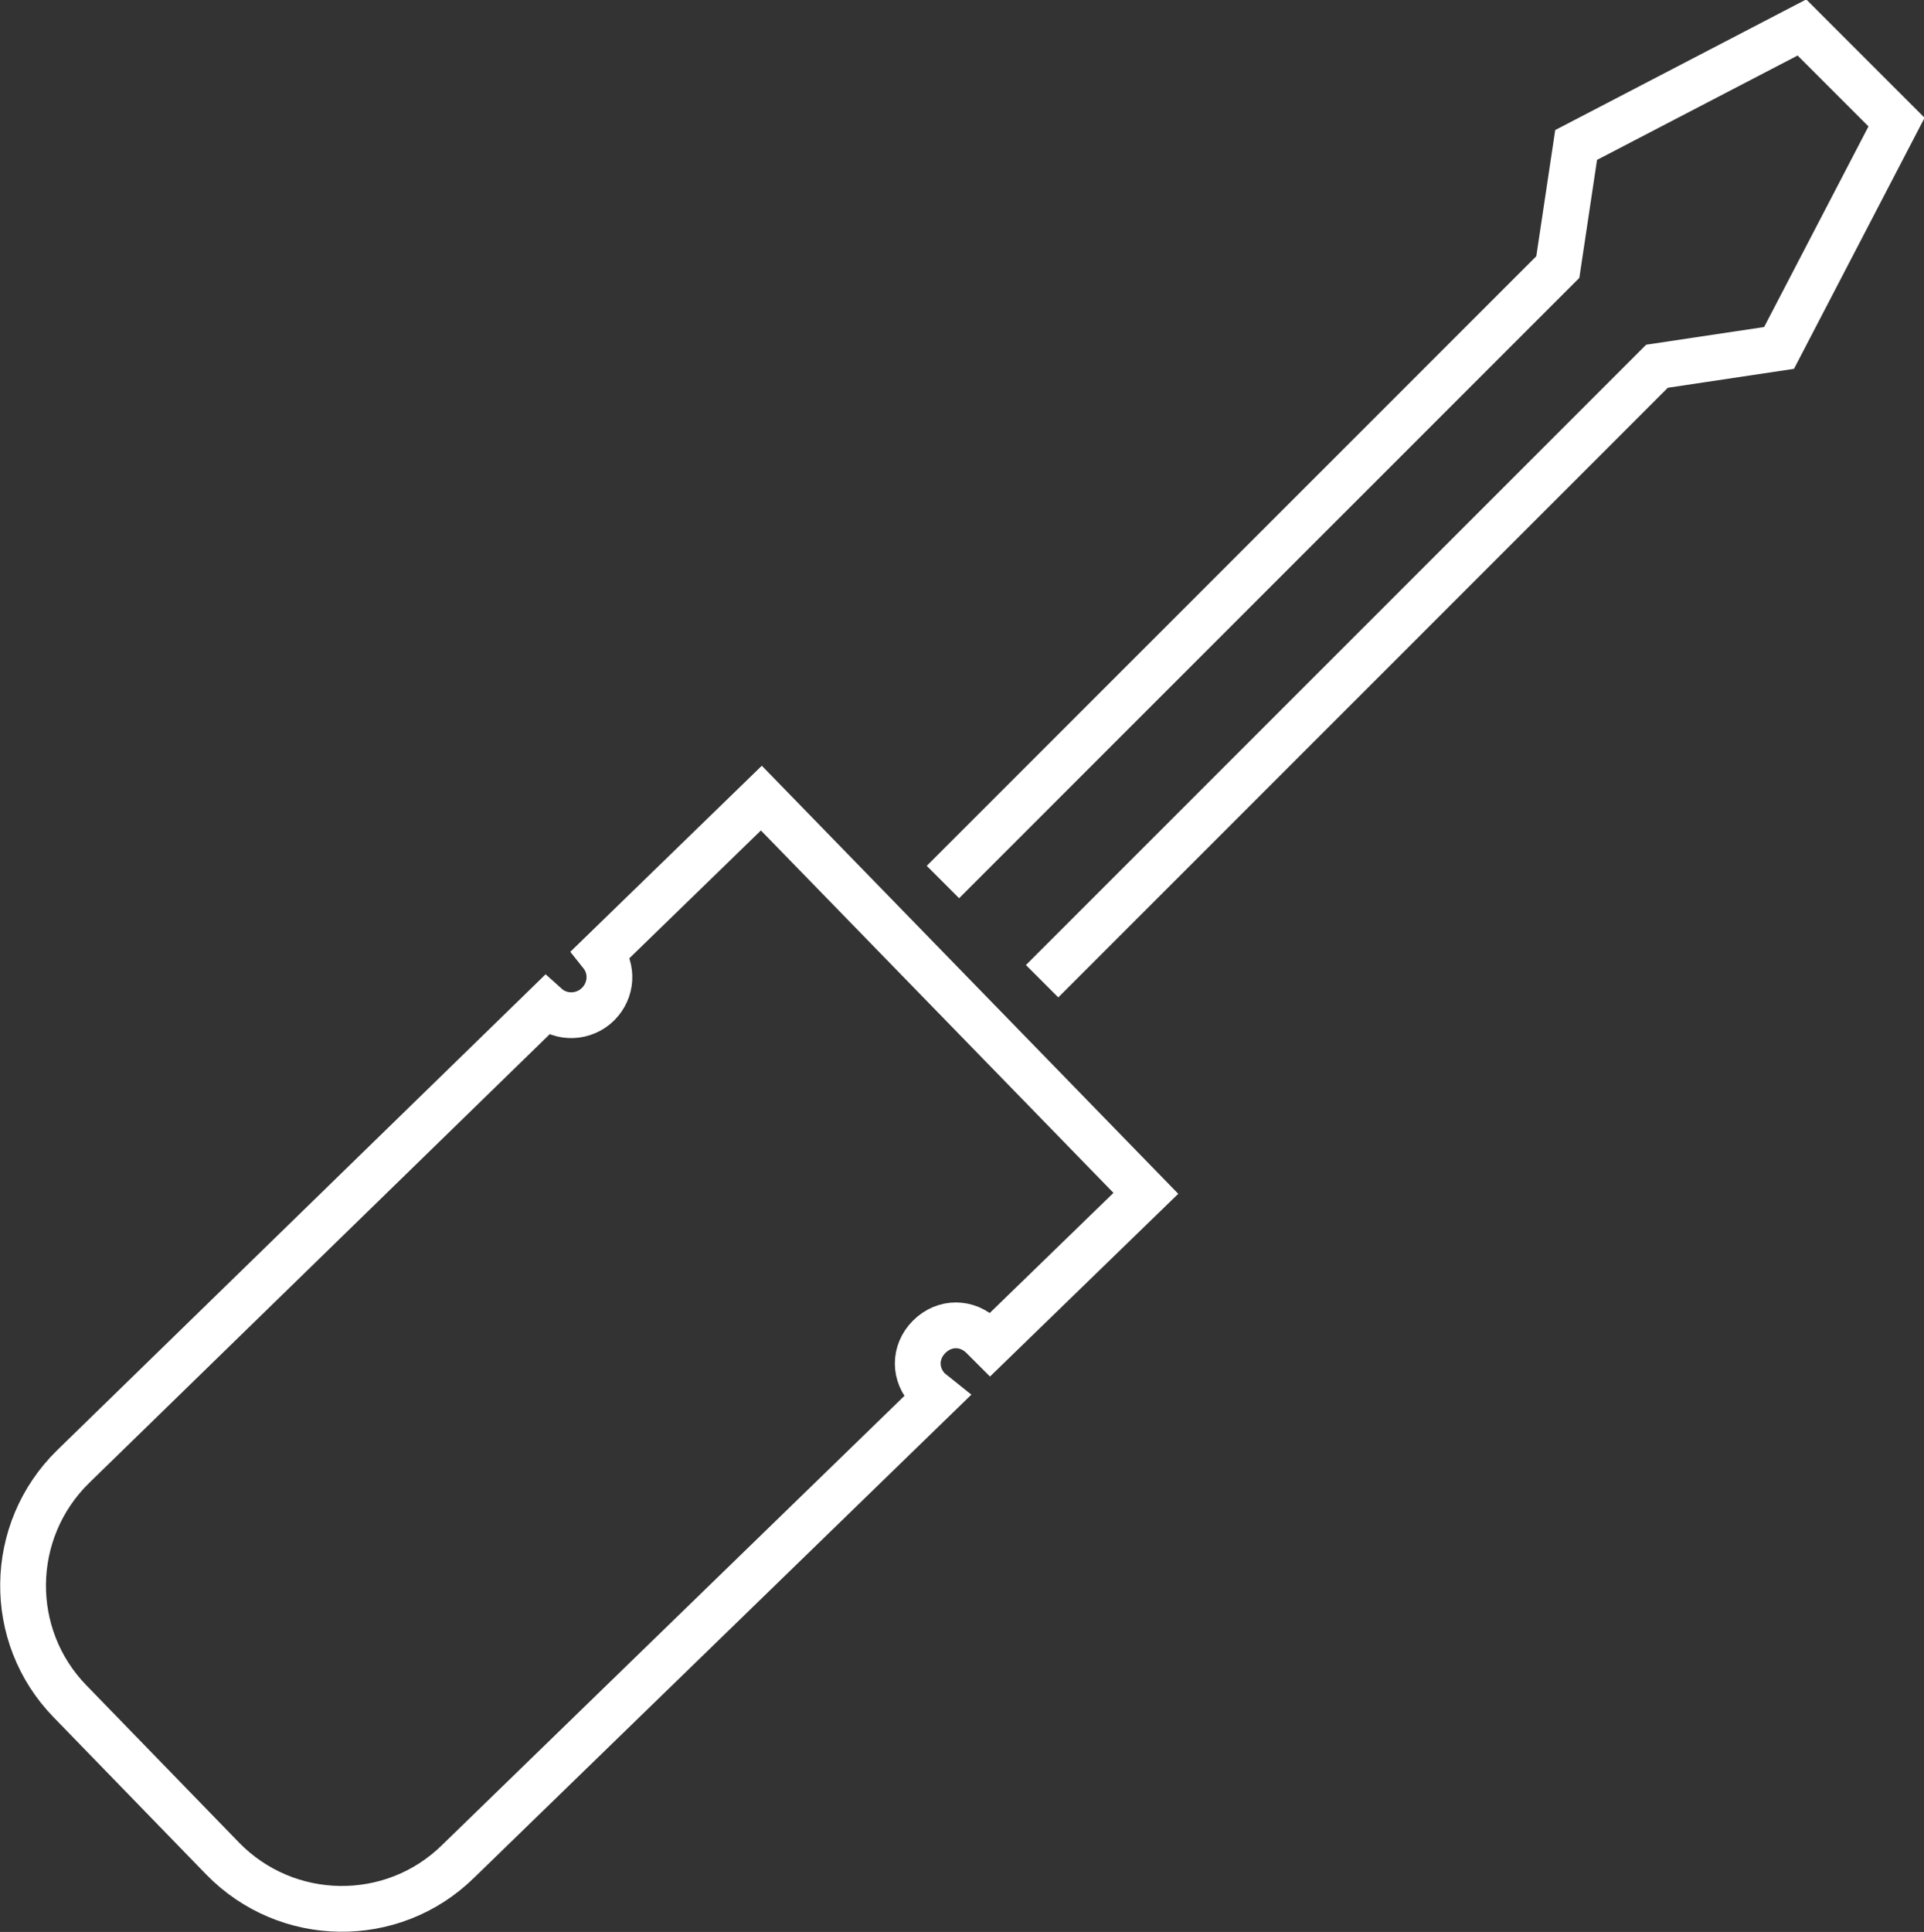 <svg xmlns="http://www.w3.org/2000/svg" viewBox="0 0 126.1 126.6"><rect x="0" y="0" width="126.1" height="126.6" fill="#333333" stroke="none"/><path d="M60.9 91.1c-1-1-1-2.5 0-3.5s2.5-1 3.5 0l.5.5 10.2-9.9-25.2-25.9-10.5 10.2c.8 1 .7 2.4-.2 3.3-.9.9-2.4 1-3.4.1l-31 30.2c-4.3 4.2-4.4 11.1-.2 15.4l10 10.3c4.2 4.3 11.1 4.4 15.4.2l31.4-30.5-.5-.4zm7.4-26.8L108.6 24l8-1.2L124.3 8l-6.2-6.2-14.8 7.7-1.2 8-40.3 40.3" fill="none" stroke="#fff" stroke-width="3" stroke-miterlimit="10"/></svg>